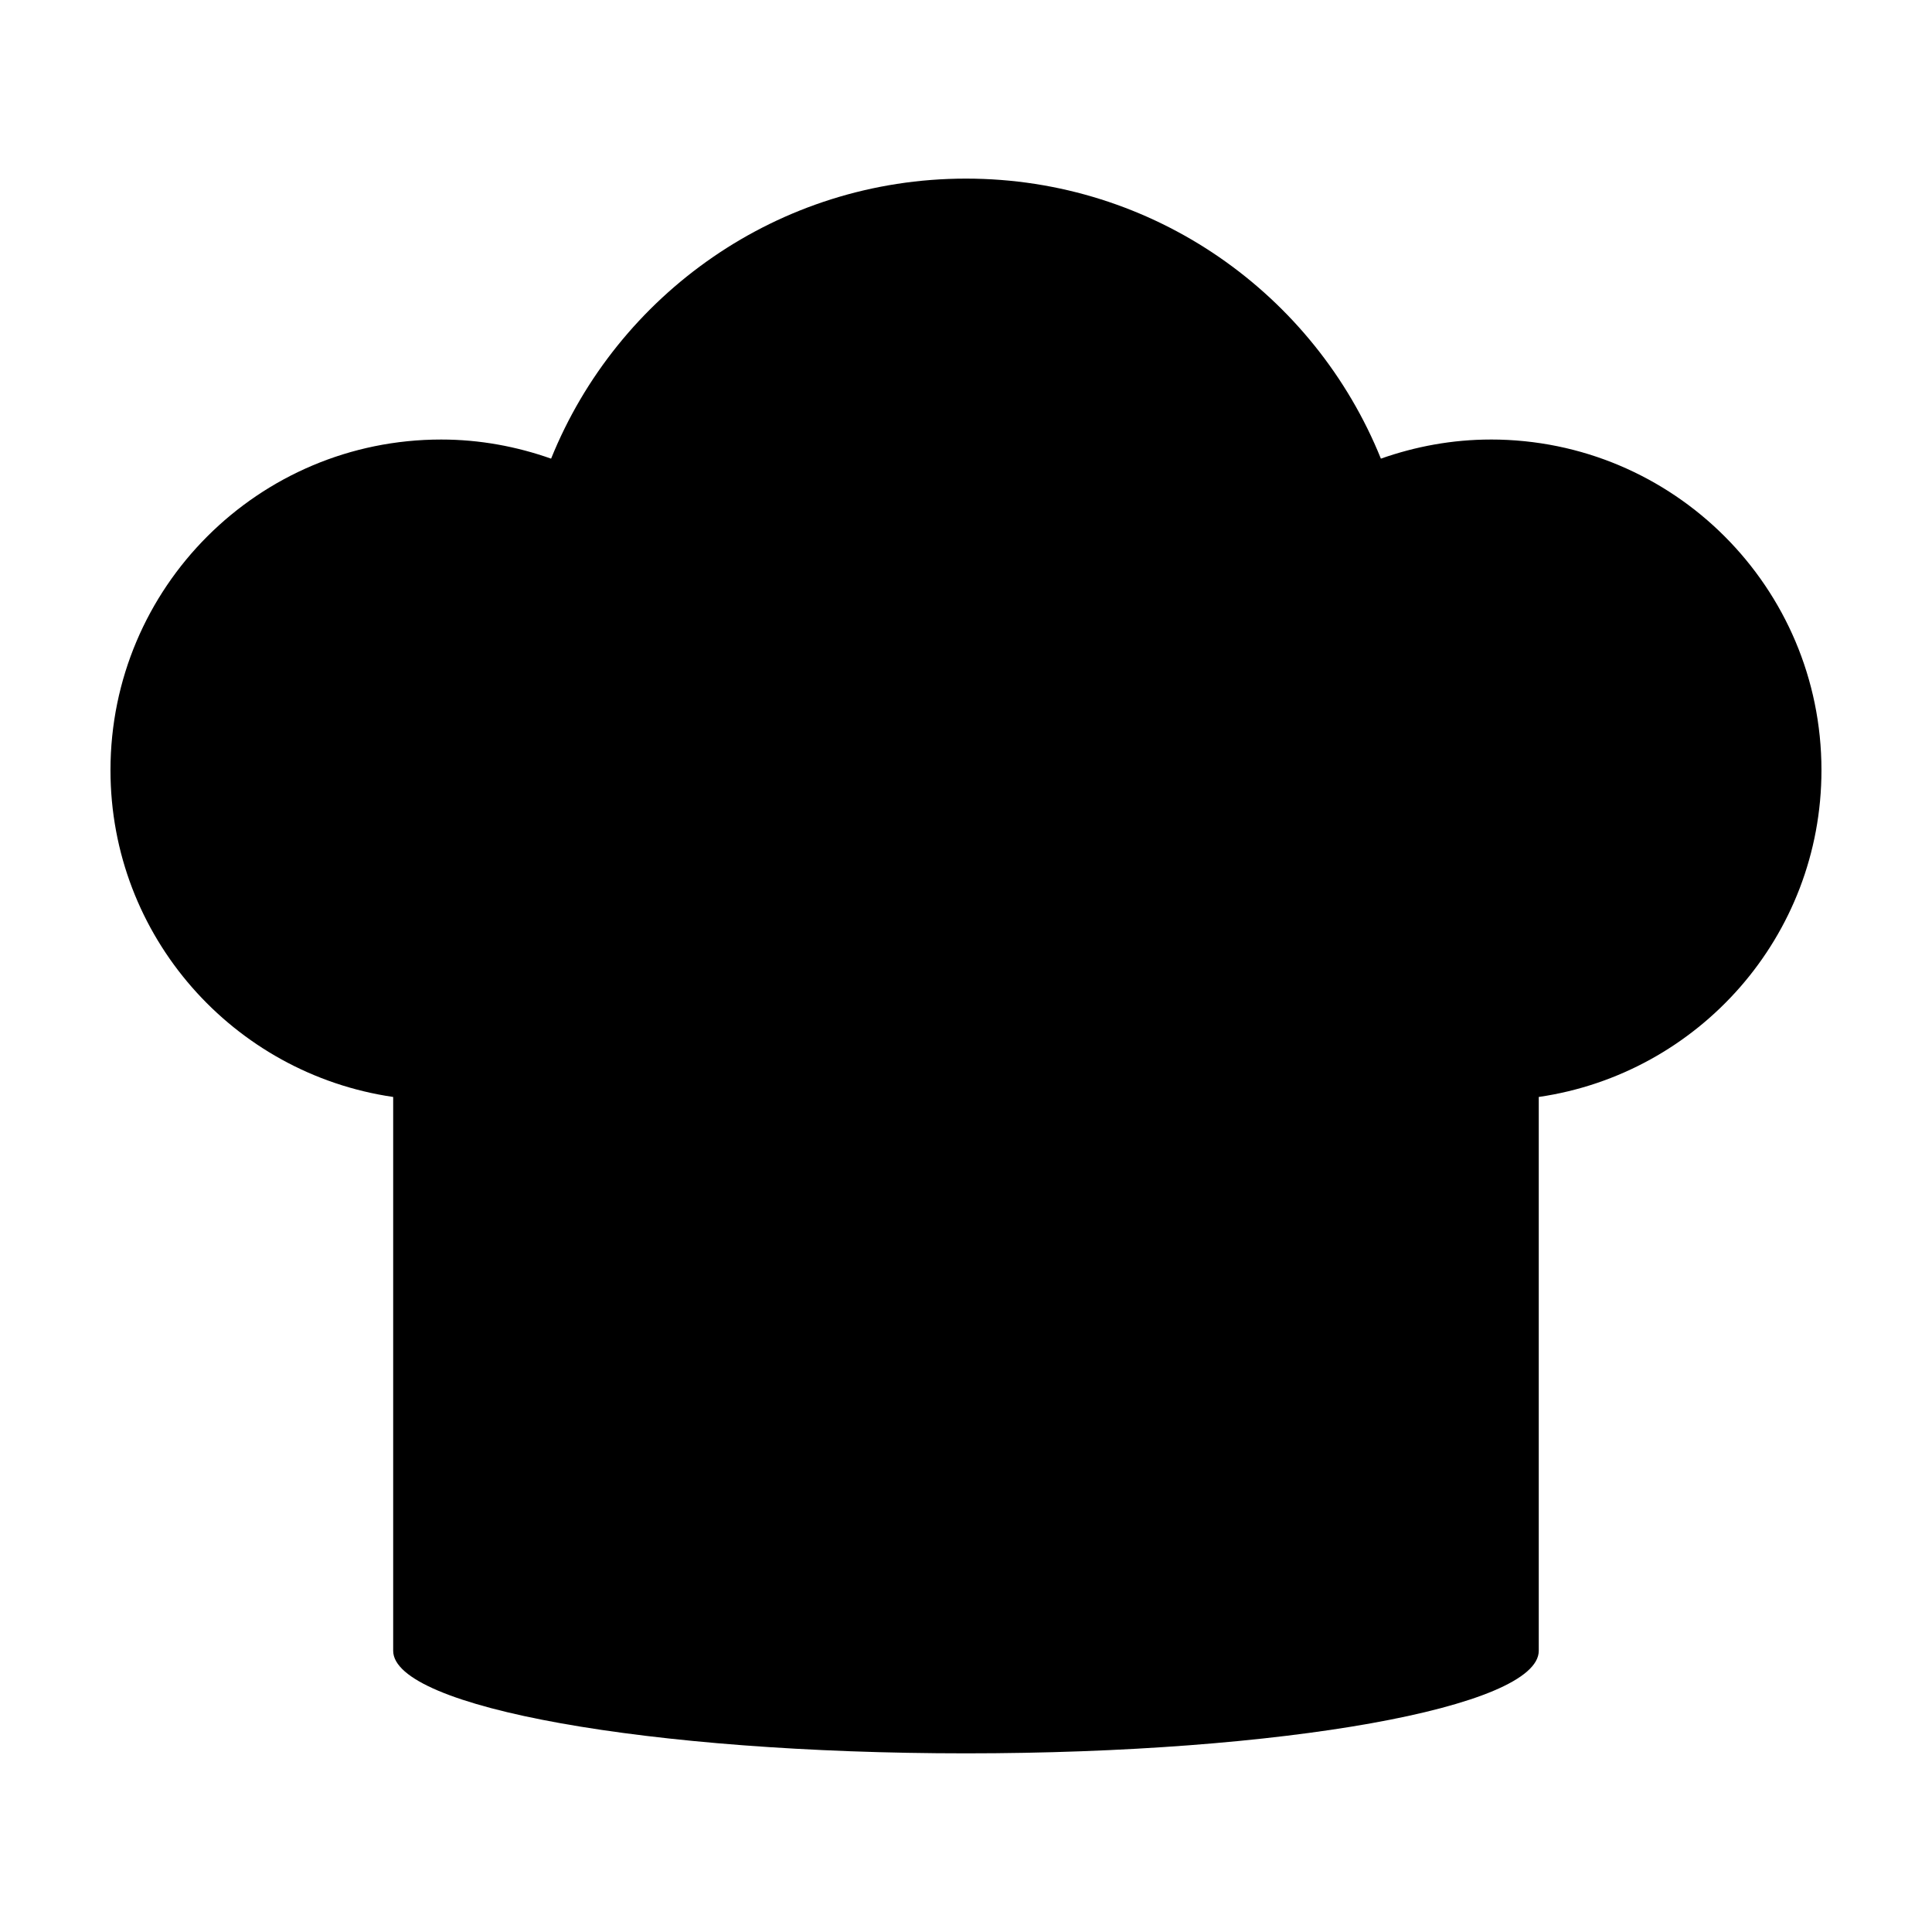 <?xml version="1.0" encoding="UTF-8"?>
<!-- Uploaded to: SVG Repo, www.svgrepo.com, Generator: SVG Repo Mixer Tools -->
<svg fill="#000000" width="800px" height="800px" version="1.1" viewBox="144 144 512 512" xmlns="http://www.w3.org/2000/svg">
 <path d="m539.09 260.48c-10.227 0-20.012 1.844-29.141 5.066-17.562-43.504-60.148-74.211-109.95-74.211-49.793 0-92.383 30.711-109.95 74.211-9.129-3.223-18.906-5.066-29.137-5.066-48.402 0-87.633 39.23-87.633 87.621 0 44.066 32.562 80.434 74.918 86.605v146.77c0 15.008 67.957 27.18 151.8 27.18 83.832 0 151.79-12.172 151.79-27.18v-146.77c42.359-6.168 74.918-42.535 74.918-86.609 0-48.391-39.227-87.621-87.625-87.621z"/>
</svg>